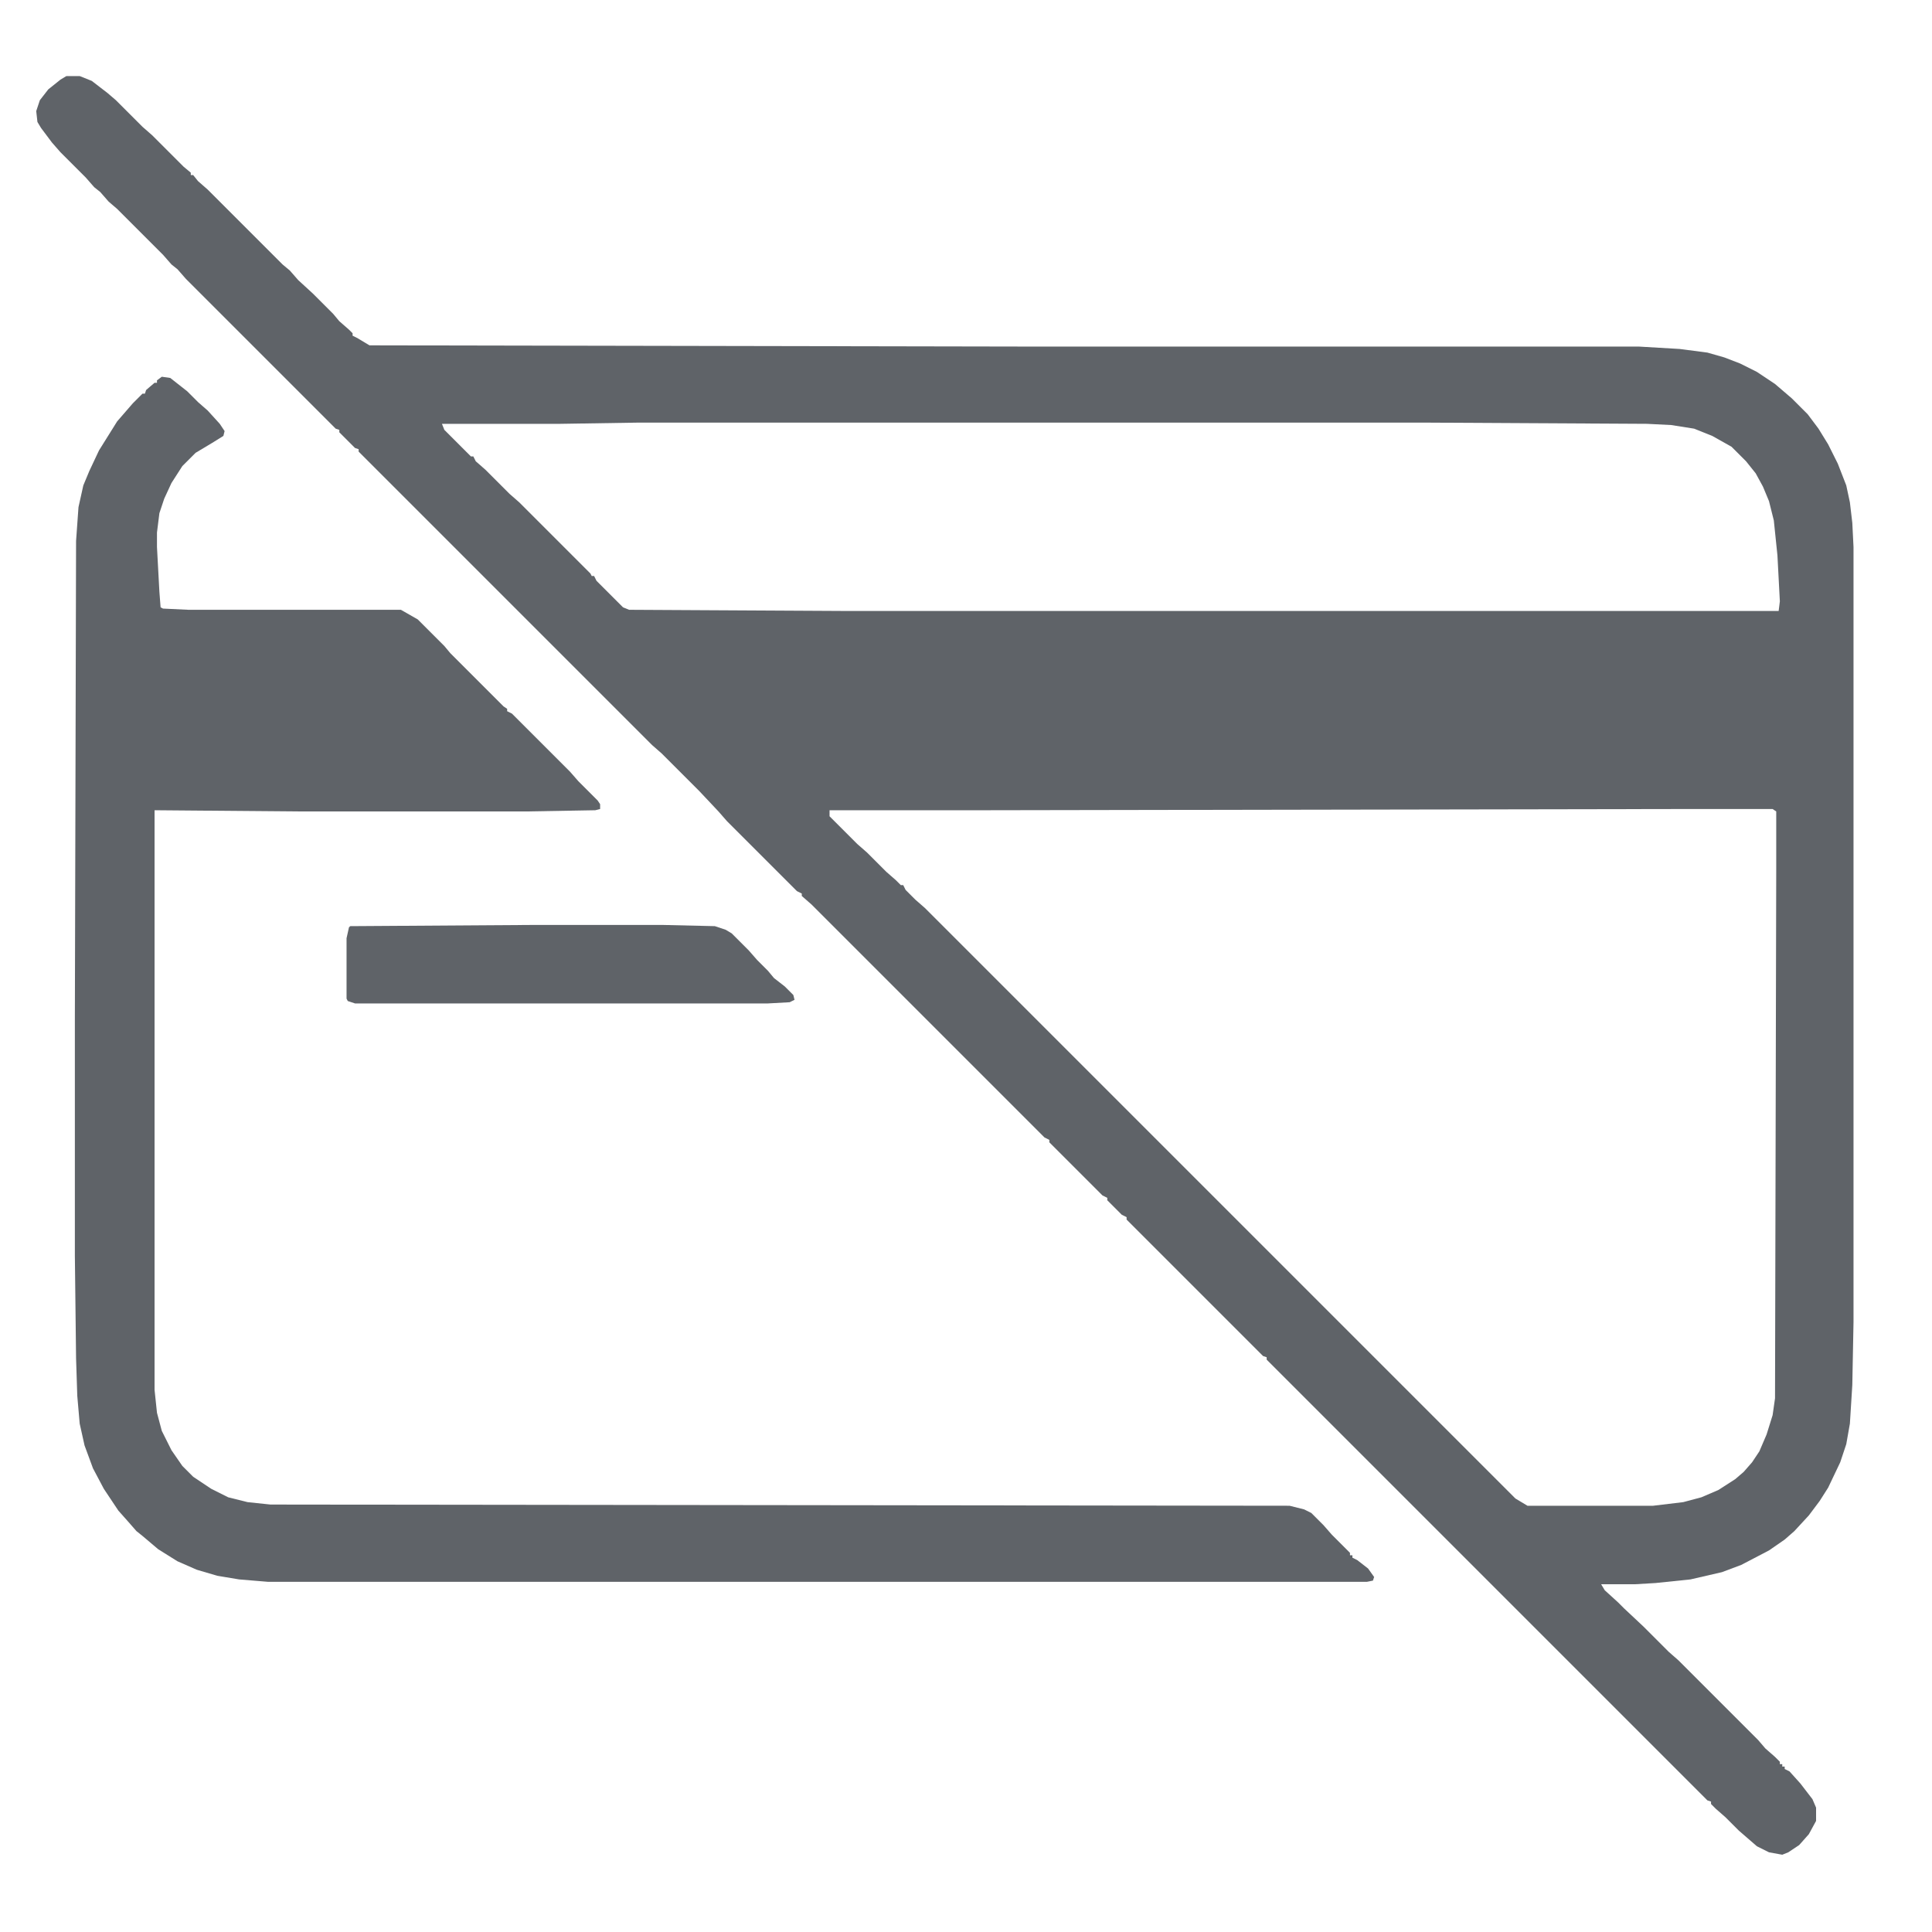 <?xml version="1.0" encoding="UTF-8"?>
<svg version="1.1" viewBox="0 0 1600 1600" width="100" height="100" xmlns="http://www.w3.org/2000/svg">
    <path transform="translate(55,63)" d="m0 0h11l10 4 13 10 7 6 22 22 8 7 26 26 6 5v2h2l4 5 8 7 62 62 6 5 7 8 12 11 17 17 5 6 8 7 3 3v2l4 2 10 6 538 1h513l34 2 23 3 14 4 13 5 14 7 15 10 14 12 13 13 9 12 8 13 8 16 7 18 3 14 2 17 1 20v642l-1 52-2 32-3 17-5 15-10 21-7 11-9 12-12 13-8 7-13 9-23 12-16 6-26 6-29 3-17 1h-28l3 5 11 10 5 5 16 15 21 21 8 7 66 66 6 7 8 7 4 4v2h2v2h2v2l4 2 9 10 10 13 3 7v11l-6 11-8 9-9 6-5 2-11-2-10-5-15-13-11-11-8-7-4-4v-2l-3-1-365-365v-2l-3-1-113-113v-2l-4-2-12-12v-2l-4-2-44-44v-2l-4-2-193-193-8-7v-2l-4-2-58-58-7-8-16-17-31-31-8-7-243-243v-2l-3-1-13-13v-2l-3-1-124-124-7-8-5-4-7-8-38-38-7-6-7-8-5-4-7-8-21-21-7-8-9-12-3-5-1-9 3-9 7-9 10-8zm473 287-64 1h-98l2 5 22 22h2l2 4 8 7 20 20 8 7 59 59 1 2h2l2 4 22 22 5 2 182 1h770l1-8-2-38-3-29-4-16-5-12-6-11-8-10-12-12-16-9-15-6-19-3-20-1-182-1zm865 320-574 1h-132v5l23 23 8 7 16 16 8 7 4 4h2l2 4 8 8 8 7 489 489 10 6h104l25-3 15-4 14-6 14-9 7-6 7-8 6-9 6-14 5-16 2-14 1-438v-48l-3-2z" fill="#5f6368"/>
    <path transform="translate(134,312)" d="m0 0 7 1 14 11 9 9 8 7 10 11 4 6-1 4-8 5-15 9-11 11-9 14-6 13-4 12-2 16v12l2 37 1 13 2 1 21 1h176l14 8 22 22 5 6 44 44 3 2v2l4 2 48 48 7 8 16 16 2 3v4l-4 1-57 1h-189l-119-1v480l2 19 4 15 8 16 9 13 9 9 15 10 14 7 16 4 19 2 844 1 12 3 6 3 10 10 7 8 15 15v2h2v2l4 2 9 7 5 7-1 3-5 1h-910l-24-2-18-3-17-5-16-7-16-10-13-11-5-4-7-8-8-9-12-18-9-17-7-19-4-18-2-23-1-31-1-85v-196l1-396 2-28 4-18 5-12 8-17 15-24 13-15 8-8h2l1-3 7-6h2v-2z" fill="#5f6368"/>
    <path transform="translate(441,766)" d="m0 0h108l43 1 9 3 5 3 14 14 7 8 9 9 5 6 9 7 7 7 1 4-4 2-18 1h-342l-6-2-1-2v-50l2-9 1-1z" fill="#5f6368"/>
</svg>
